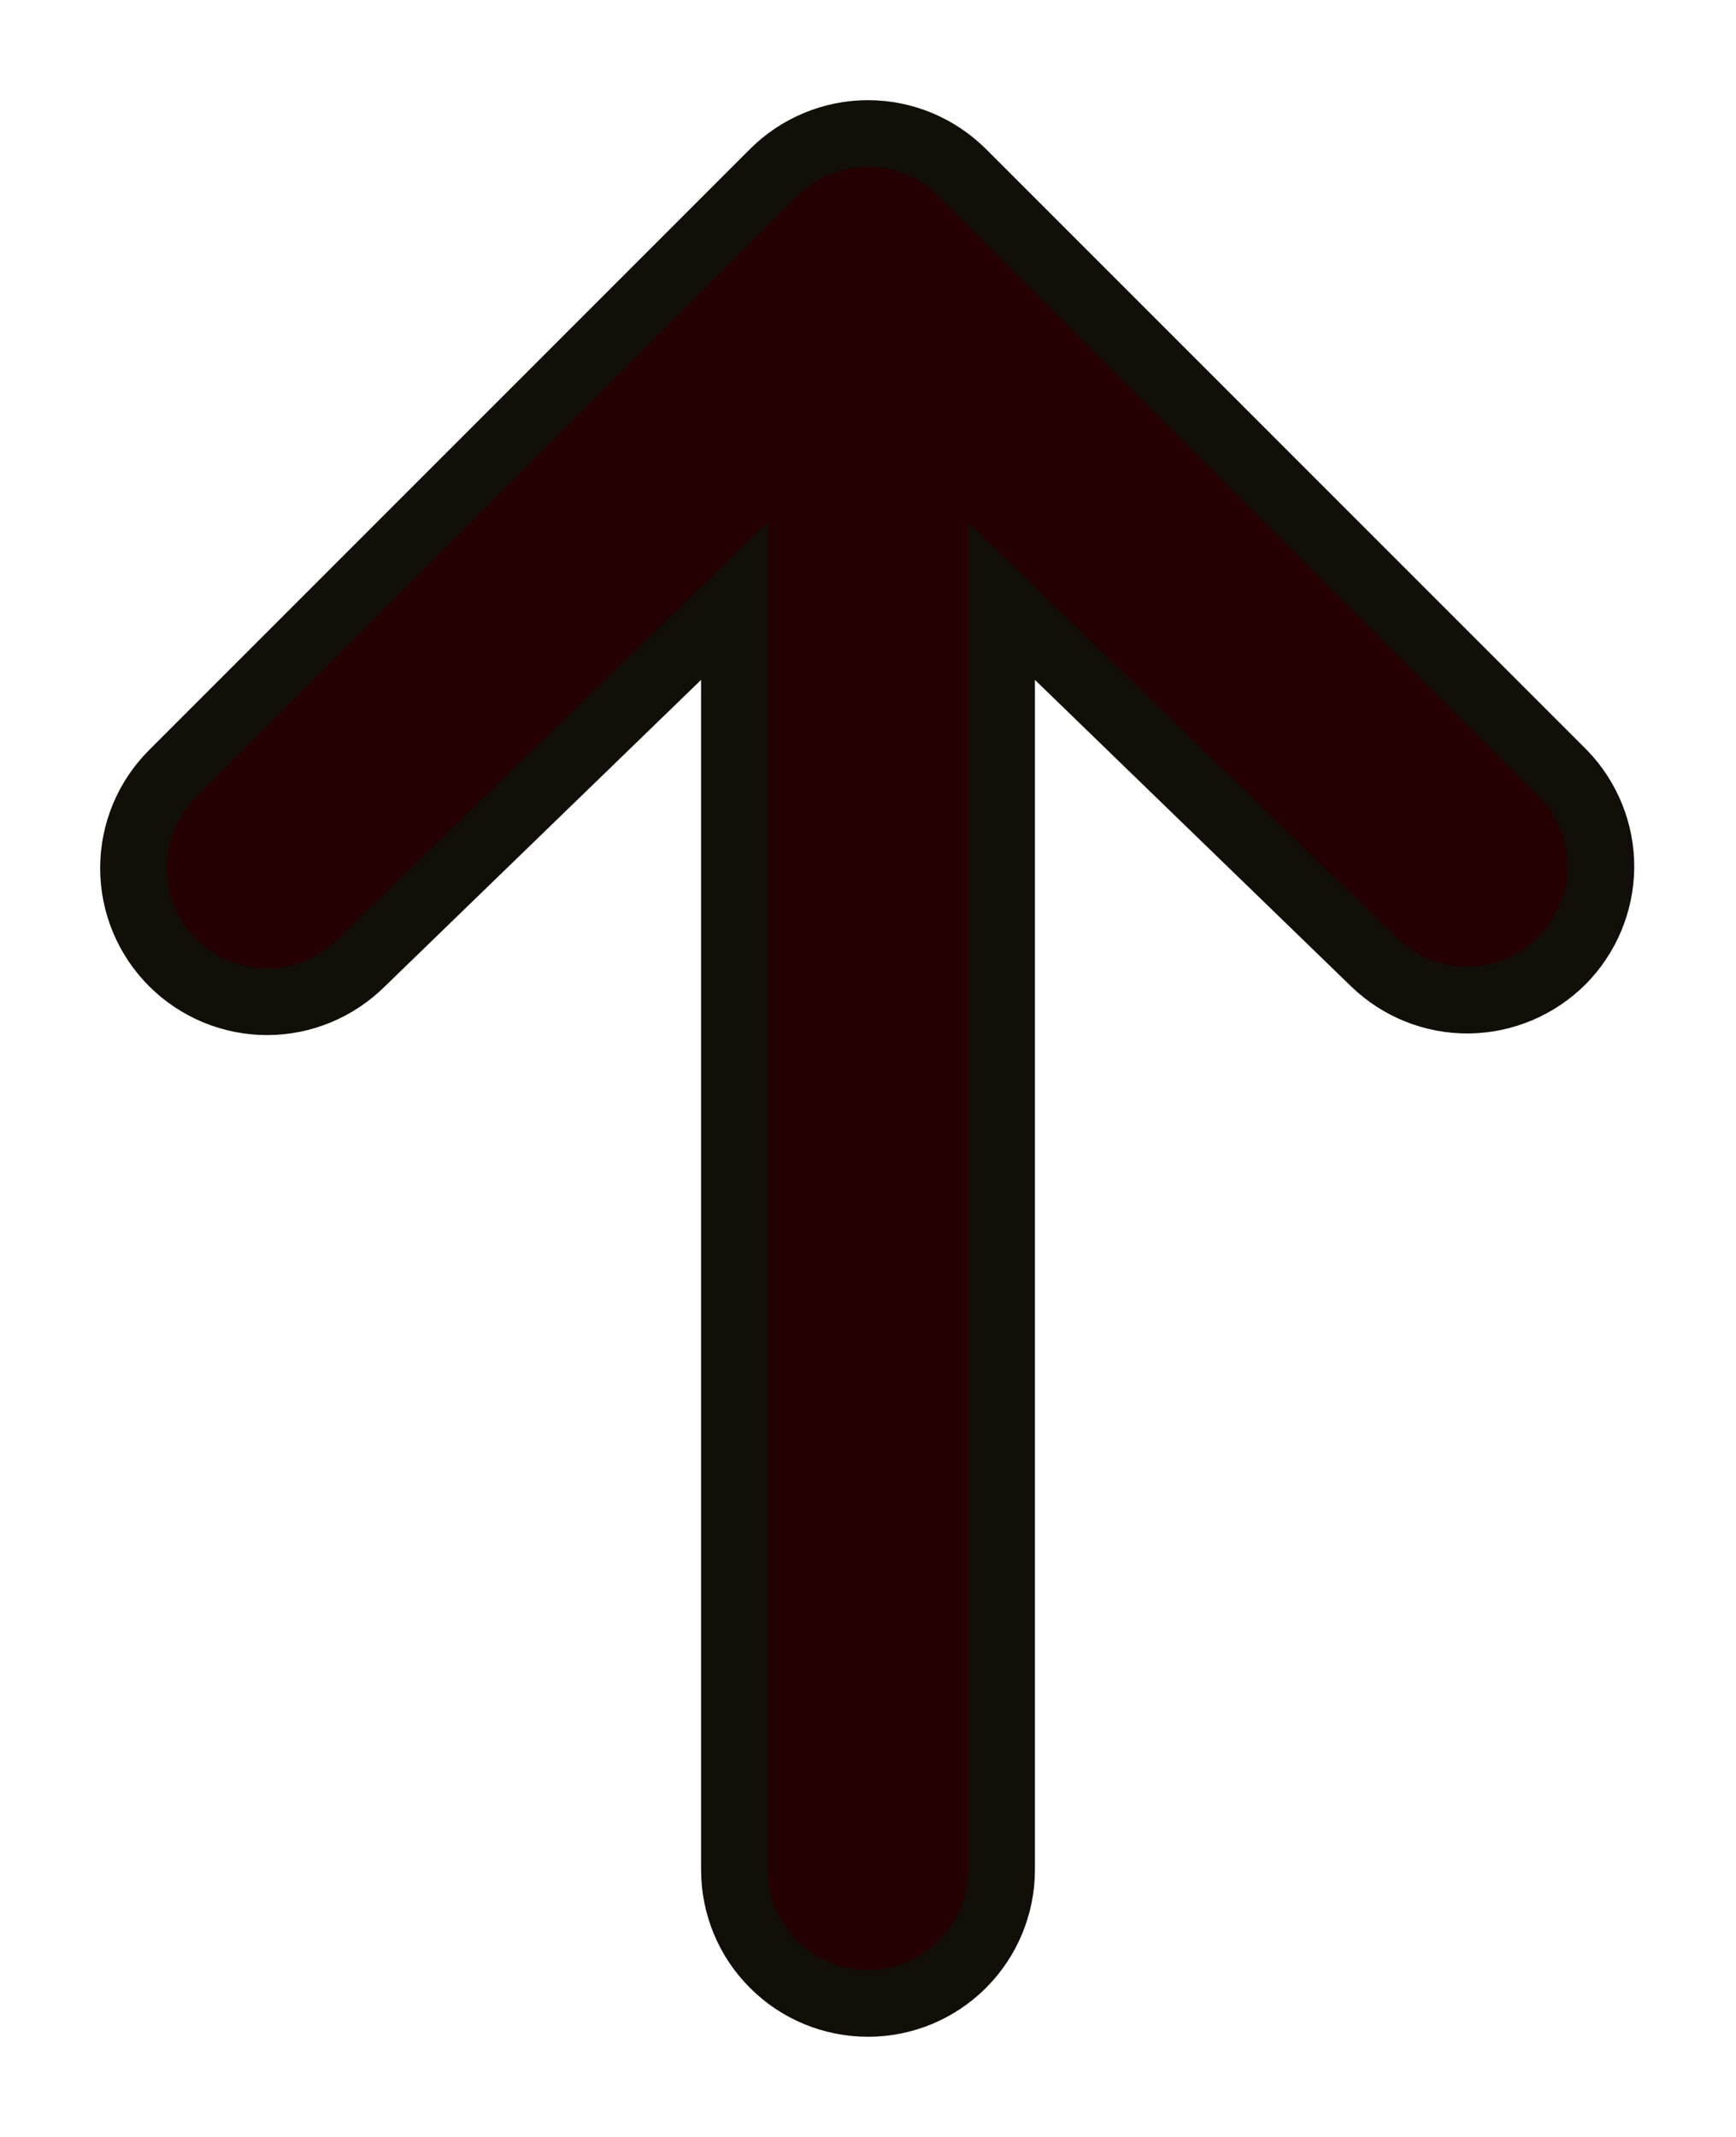 <svg width="13" height="16" viewBox="0 0 13 16" fill="none" xmlns="http://www.w3.org/2000/svg">
<path d="M1.293 7.207C1.105 7.019 1 6.765 1 6.5C1 6.235 1.105 5.981 1.293 5.793L5.793 1.293C5.98 1.106 6.235 1 6.5 1C6.765 1 7.019 1.106 7.207 1.293L11.707 5.793C11.889 5.982 11.99 6.234 11.988 6.496C11.985 6.759 11.88 7.009 11.695 7.195C11.509 7.38 11.258 7.485 10.996 7.488C10.734 7.49 10.481 7.389 10.293 7.207L7.5 4.5V14C7.5 14.265 7.394 14.52 7.207 14.707C7.019 14.895 6.765 15 6.5 15C6.235 15 5.98 14.895 5.793 14.707C5.605 14.52 5.5 14.265 5.5 14V4.5L2.707 7.207C2.519 7.394 2.265 7.5 2 7.5C1.735 7.5 1.48 7.394 1.293 7.207Z" fill="#250000" stroke="#120E08" stroke-width="0.5"/>
</svg>
